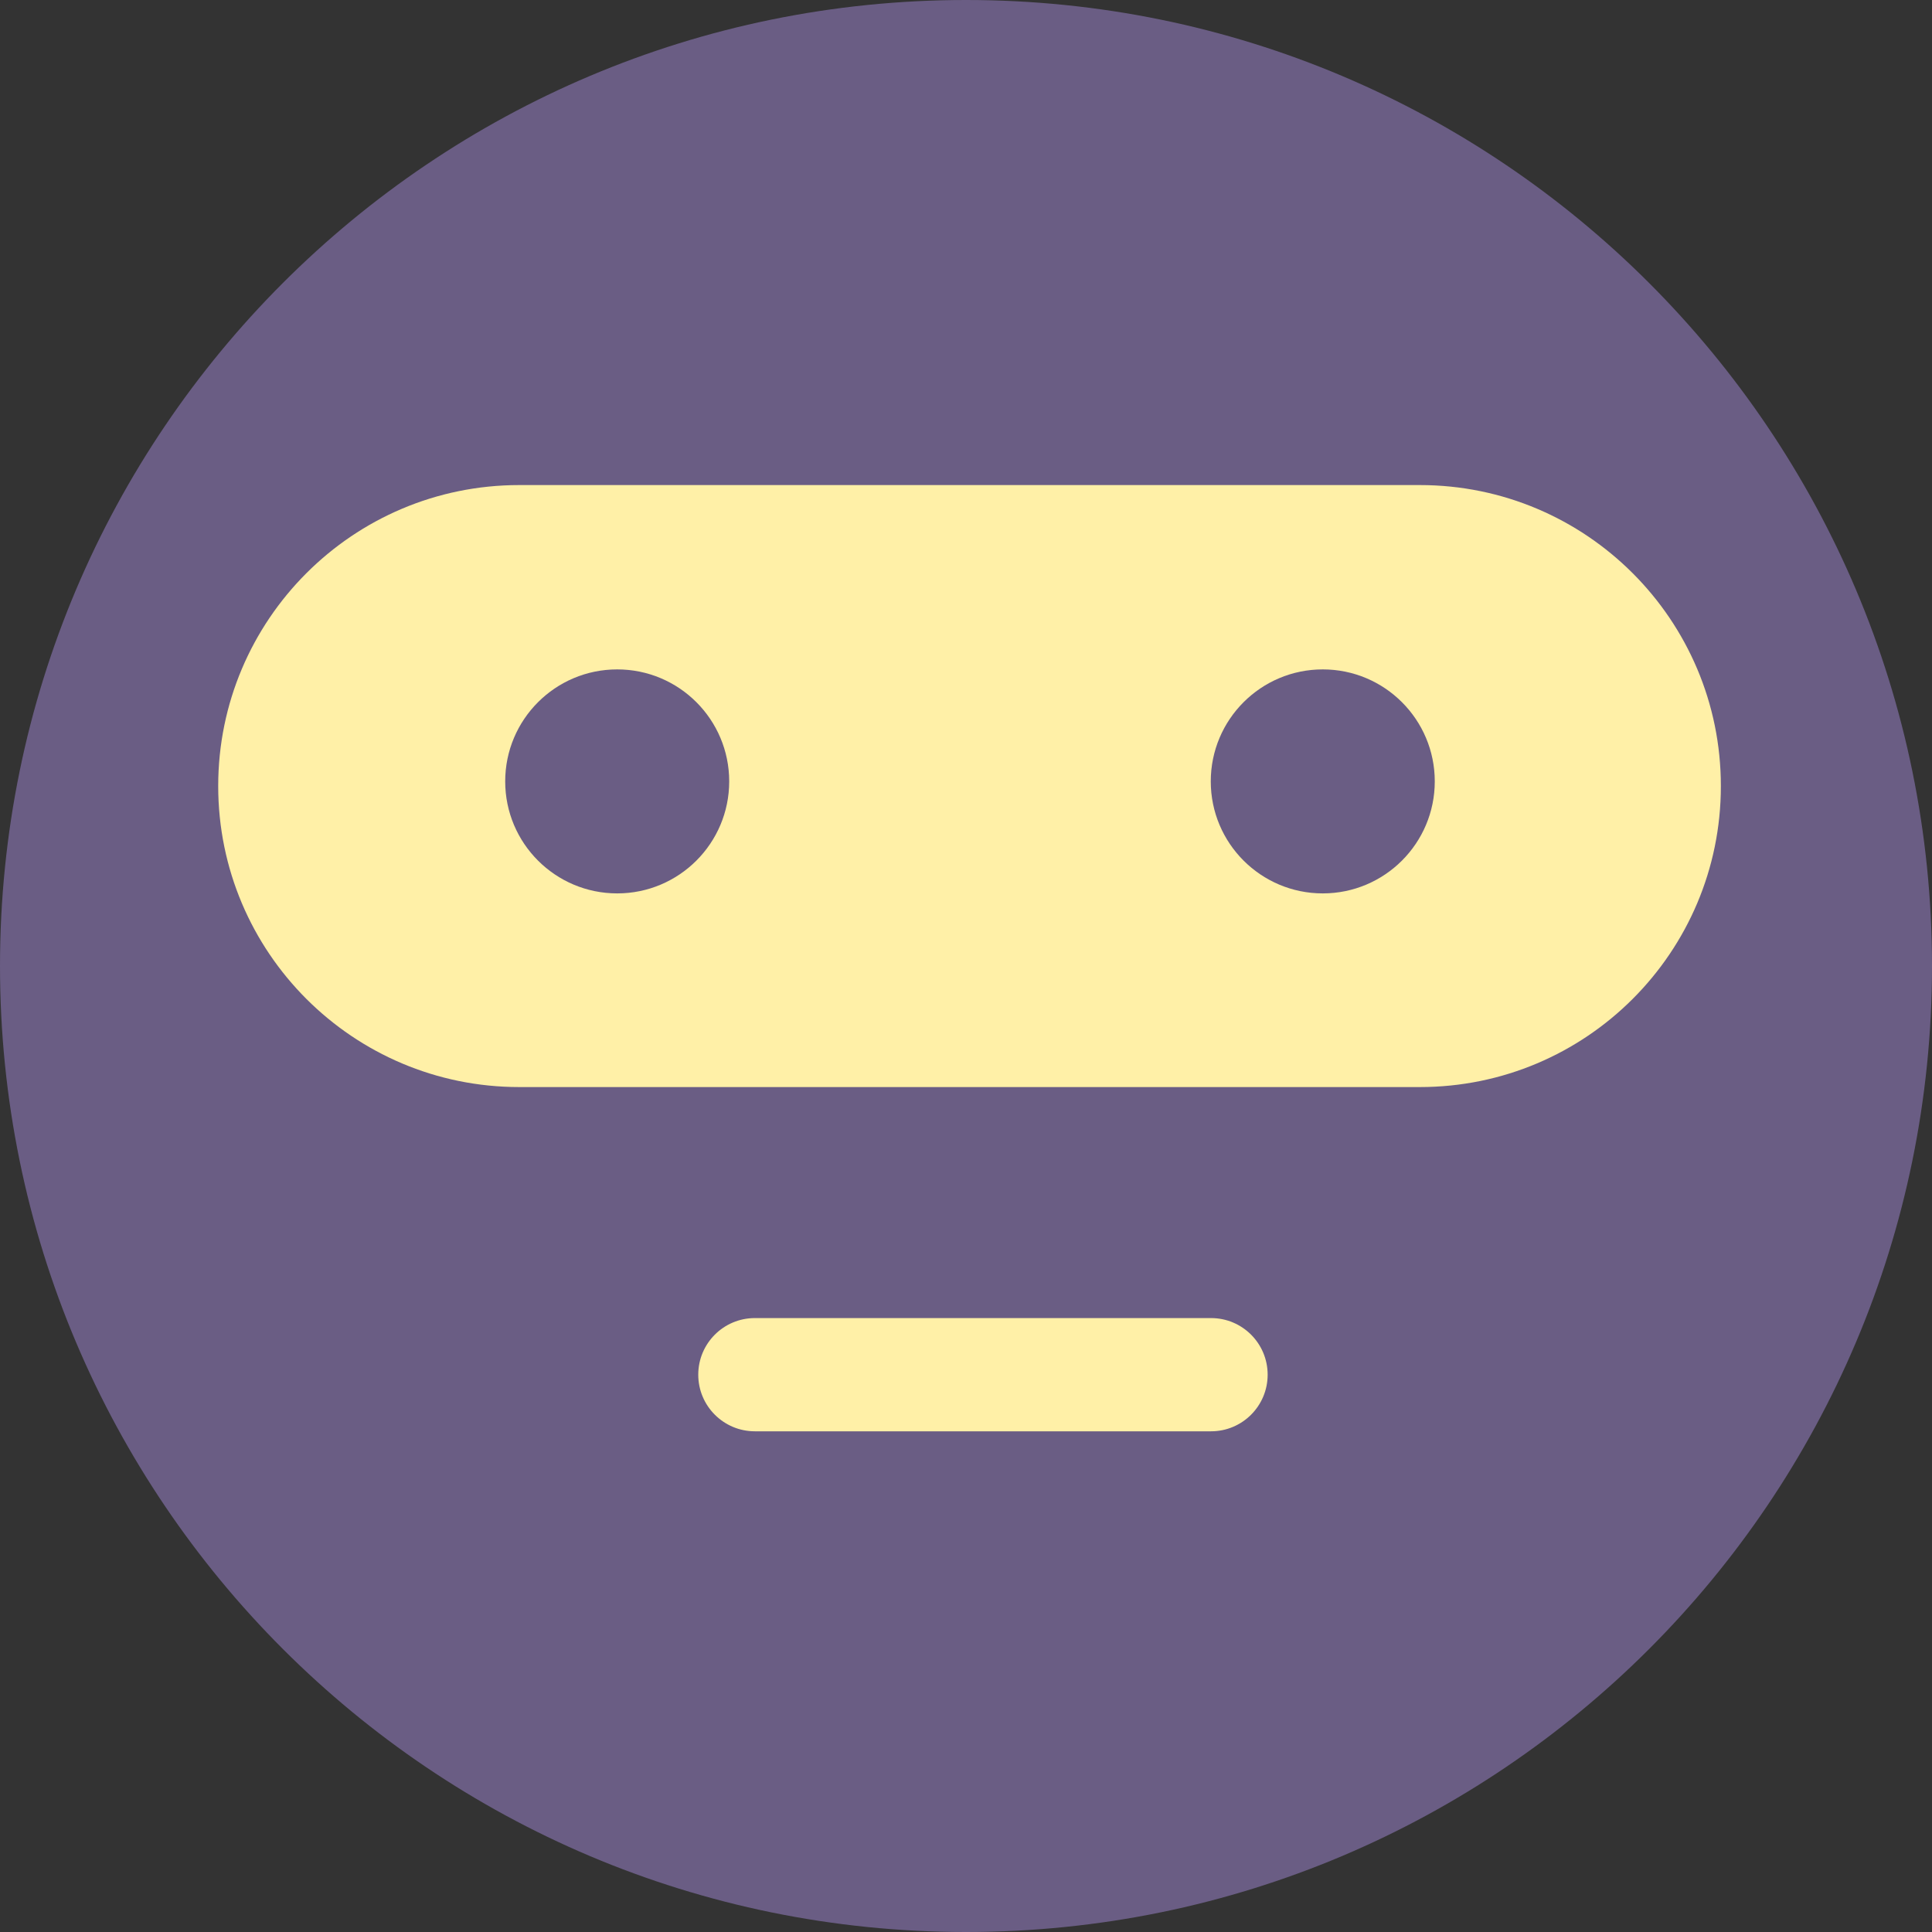 <svg width="400" height="400" viewBox="0 0 400 400" fill="none" xmlns="http://www.w3.org/2000/svg">
<rect x="0" y="0" width="400" height="400" fill="#333333" stroke="none"/>
<g clip-path="url(#clip0_2151_11474)">
<path d="M200 400C310.457 400 400 310.457 400 200C400 89.543 310.457 0 200 0C89.543 0 0 89.543 0 200C0 310.457 89.543 400 200 400Z" fill="#6A5D84"/>
<path fill-rule="evenodd" clip-rule="evenodd" d="M107.496 100.428H293.97C328.387 100.428 356.288 128.329 356.288 162.747C356.288 197.164 328.387 225.065 293.97 225.065H107.496C73.078 225.065 45.177 197.164 45.177 162.747C45.177 128.329 73.078 100.428 107.496 100.428Z" fill="#FFF0A7"/>
<path d="M273.865 184.969C286.672 184.969 297.054 174.587 297.054 161.78C297.054 148.974 286.672 138.592 273.865 138.592C261.059 138.592 250.677 148.974 250.677 161.78C250.677 174.587 261.059 184.969 273.865 184.969Z" fill="#6A5D84"/>
<path d="M127.786 184.969C140.592 184.969 150.974 174.587 150.974 161.78C150.974 148.974 140.592 138.592 127.786 138.592C114.979 138.592 104.597 148.974 104.597 161.78C104.597 174.587 114.979 184.969 127.786 184.969Z" fill="#6A5D84"/>
<path d="M156.288 296.336C149.814 296.336 144.566 291.088 144.566 284.614C144.566 278.141 149.814 272.893 156.288 272.893H250.732C257.206 272.893 262.454 278.141 262.454 284.614C262.454 291.088 257.206 296.336 250.732 296.336H156.288Z" fill="#FFF0A7"/>
</g>
<defs>
<clipPath id="clip0_2151_11474">
<rect width="400" height="400" fill="white"/>
</clipPath>
</defs>
</svg>

